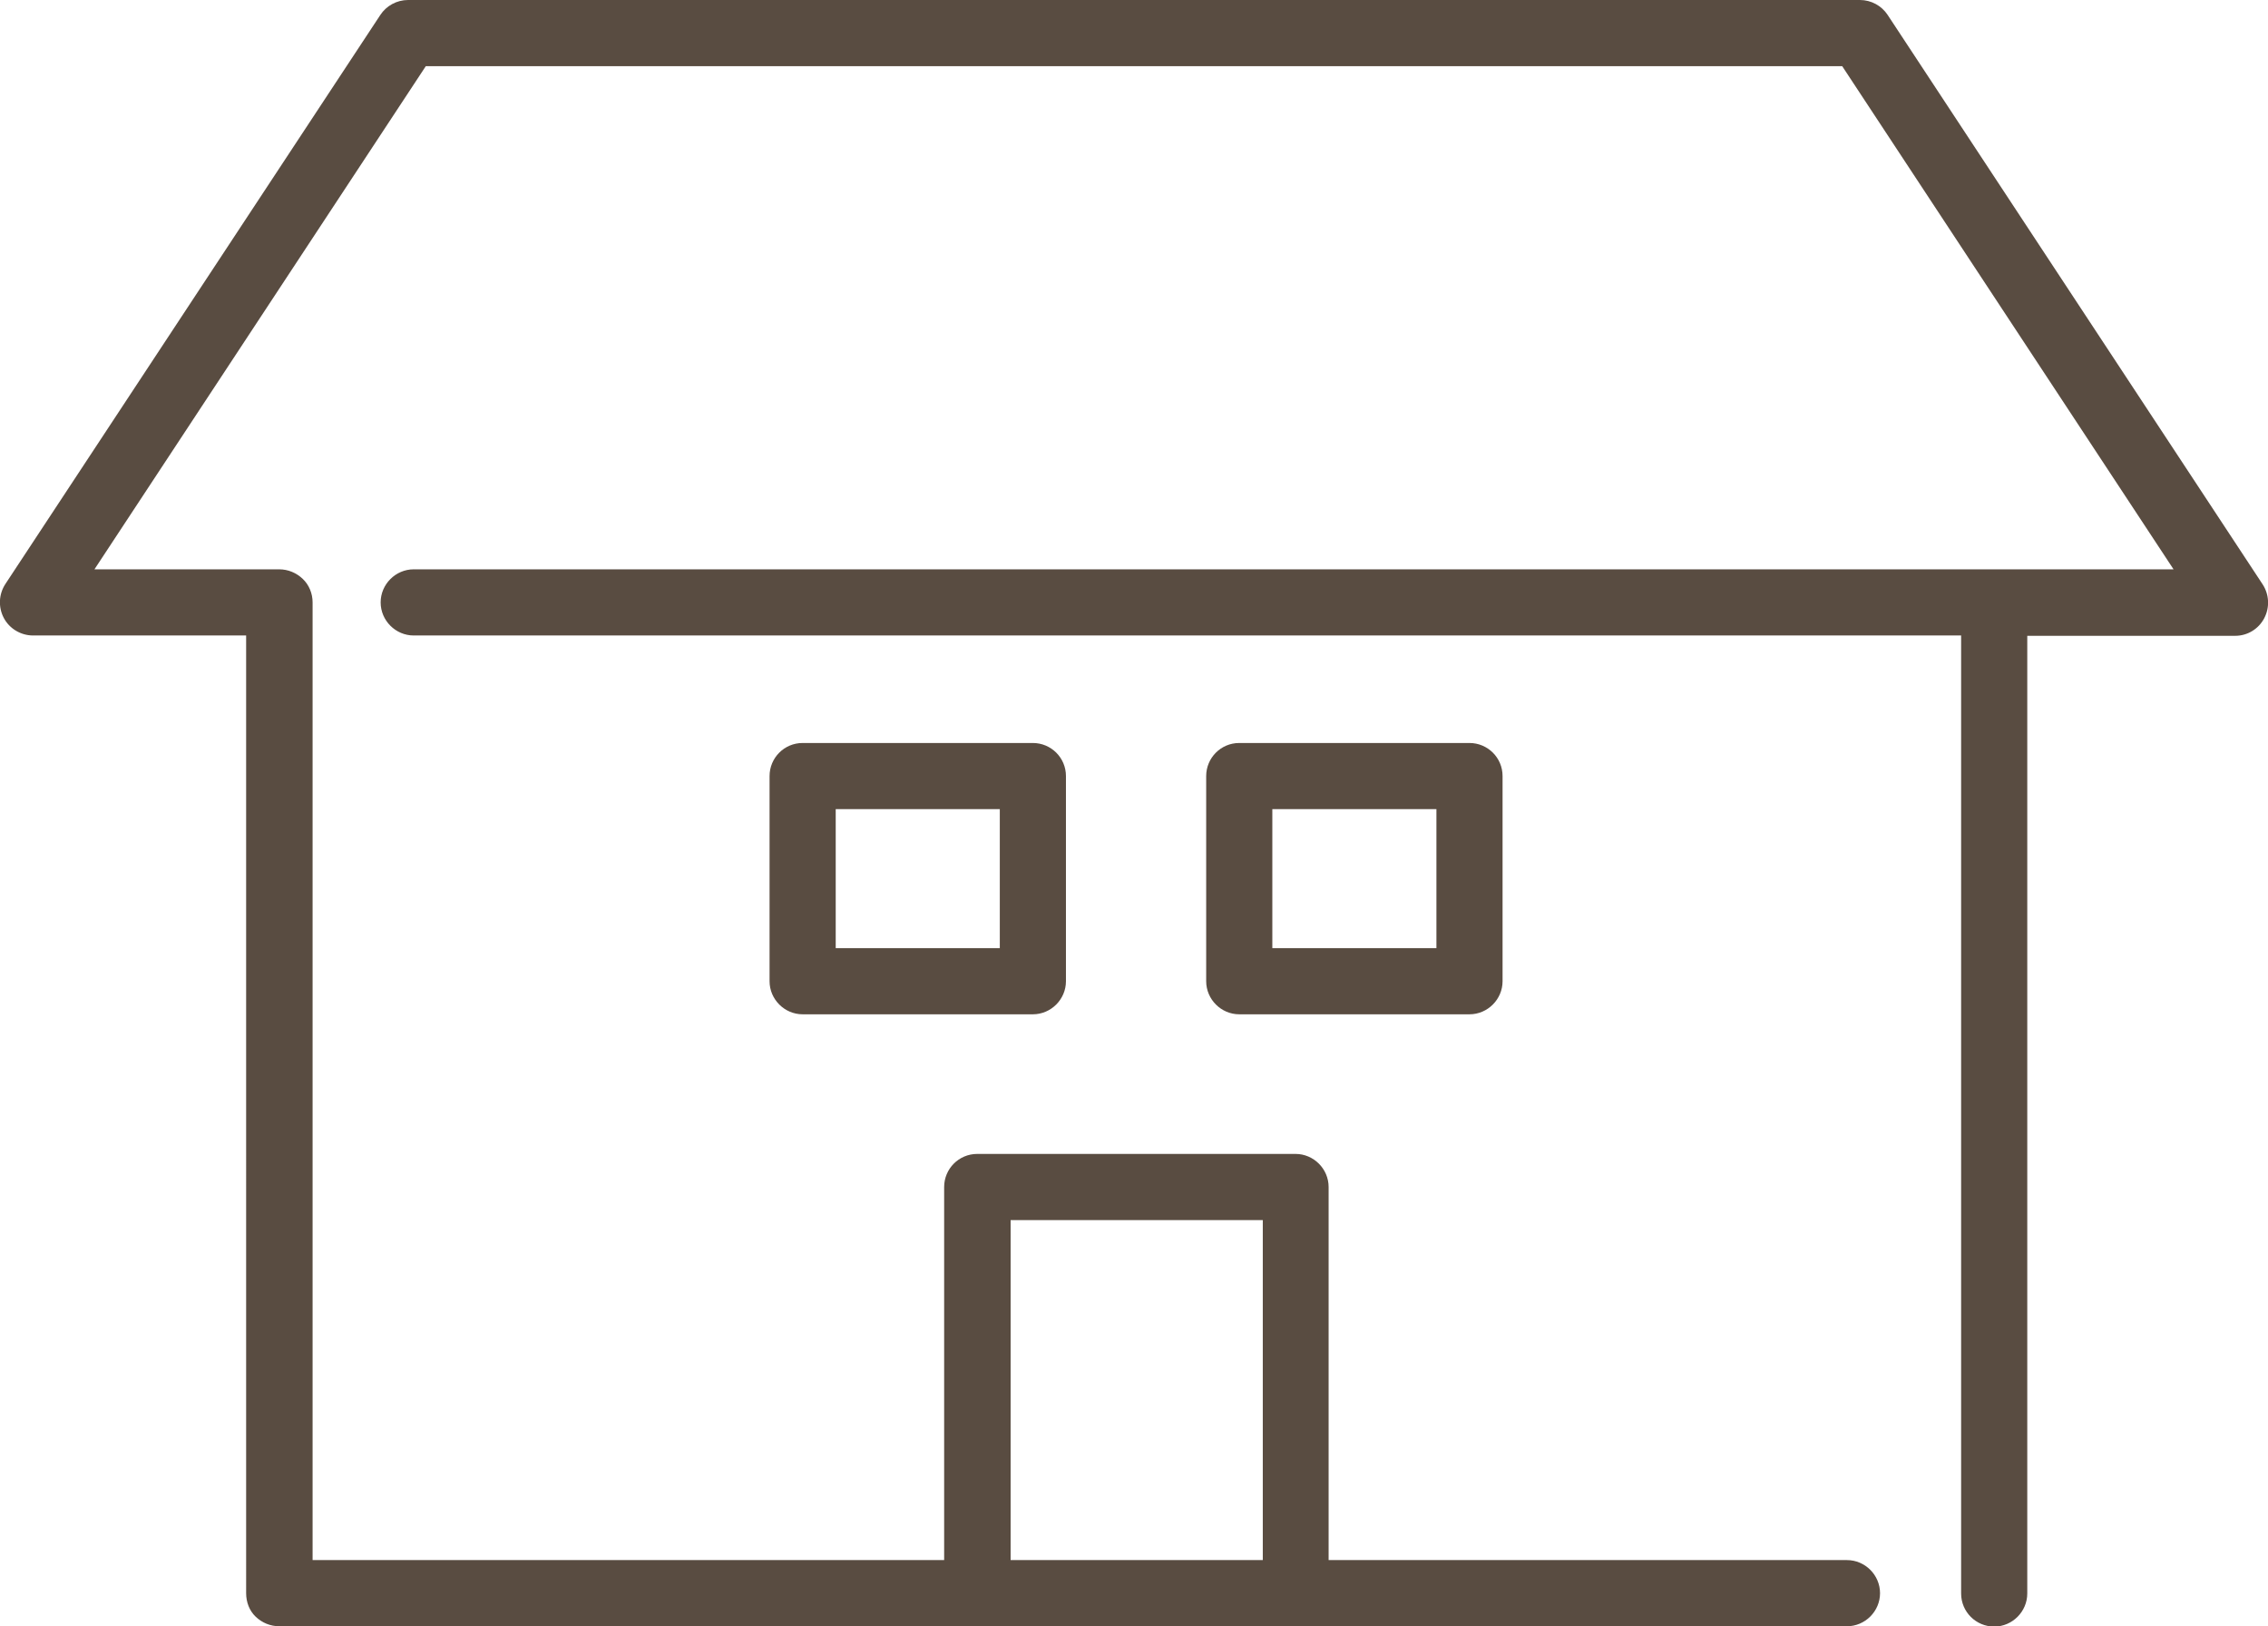 <?xml version="1.0" encoding="UTF-8"?><svg id="_イヤー_2" xmlns="http://www.w3.org/2000/svg" viewBox="0 0 71.32 51.13"><defs><style>.cls-1{fill:#594c41;}</style></defs><g id="_イヤー_1-2"><g><path class="cls-1" d="M71.15,18.37c.21,.32,.23,.73,.05,1.07-.18,.34-.53,.55-.91,.55h-6.54v30.11c0,.57-.47,1.04-1.04,1.04s-1.04-.46-1.04-1.04V19.98H13.01c-.57,0-1.04-.47-1.04-1.04s.47-1.04,1.04-1.04h55.34L57.93,2.08H13.39L2.97,17.9h5.81c.28,0,.54,.11,.74,.3,.2,.19,.31,.46,.31,.74v30.11H29.69v-11.73c0-.57,.46-1.04,1.04-1.04h10.01c.57,0,1.04,.47,1.04,1.04v11.73h16.3c.57,0,1.04,.47,1.04,1.04s-.47,1.04-1.04,1.04H8.78c-.28,0-.54-.11-.74-.3s-.3-.46-.3-.74V19.98H1.04c-.38,0-.74-.21-.92-.55-.18-.34-.16-.75,.05-1.07L11.96,.47c.19-.29,.52-.47,.87-.47H58.49c.35,0,.68,.18,.87,.47l11.79,17.9Zm-31.44,30.68v-10.69h-7.93v10.69h7.93Z"/><path class="cls-1" d="M47.25,24.4v6.45c0,.57-.47,1.04-1.04,1.04h-7.24c-.57,0-1.04-.47-1.04-1.04v-6.45c0-.57,.46-1.04,1.04-1.04h7.24c.57,0,1.04,.46,1.04,1.04Zm-2.08,5.41v-4.37h-5.16v4.37h5.16Z"/><path class="cls-1" d="M33.52,24.4v6.45c0,.57-.47,1.04-1.04,1.04h-7.24c-.57,0-1.04-.47-1.04-1.04v-6.45c0-.57,.46-1.04,1.04-1.04h7.24c.57,0,1.04,.46,1.04,1.04Zm-2.08,5.41v-4.37h-5.16v4.37h5.16Z"/></g></g></svg>
